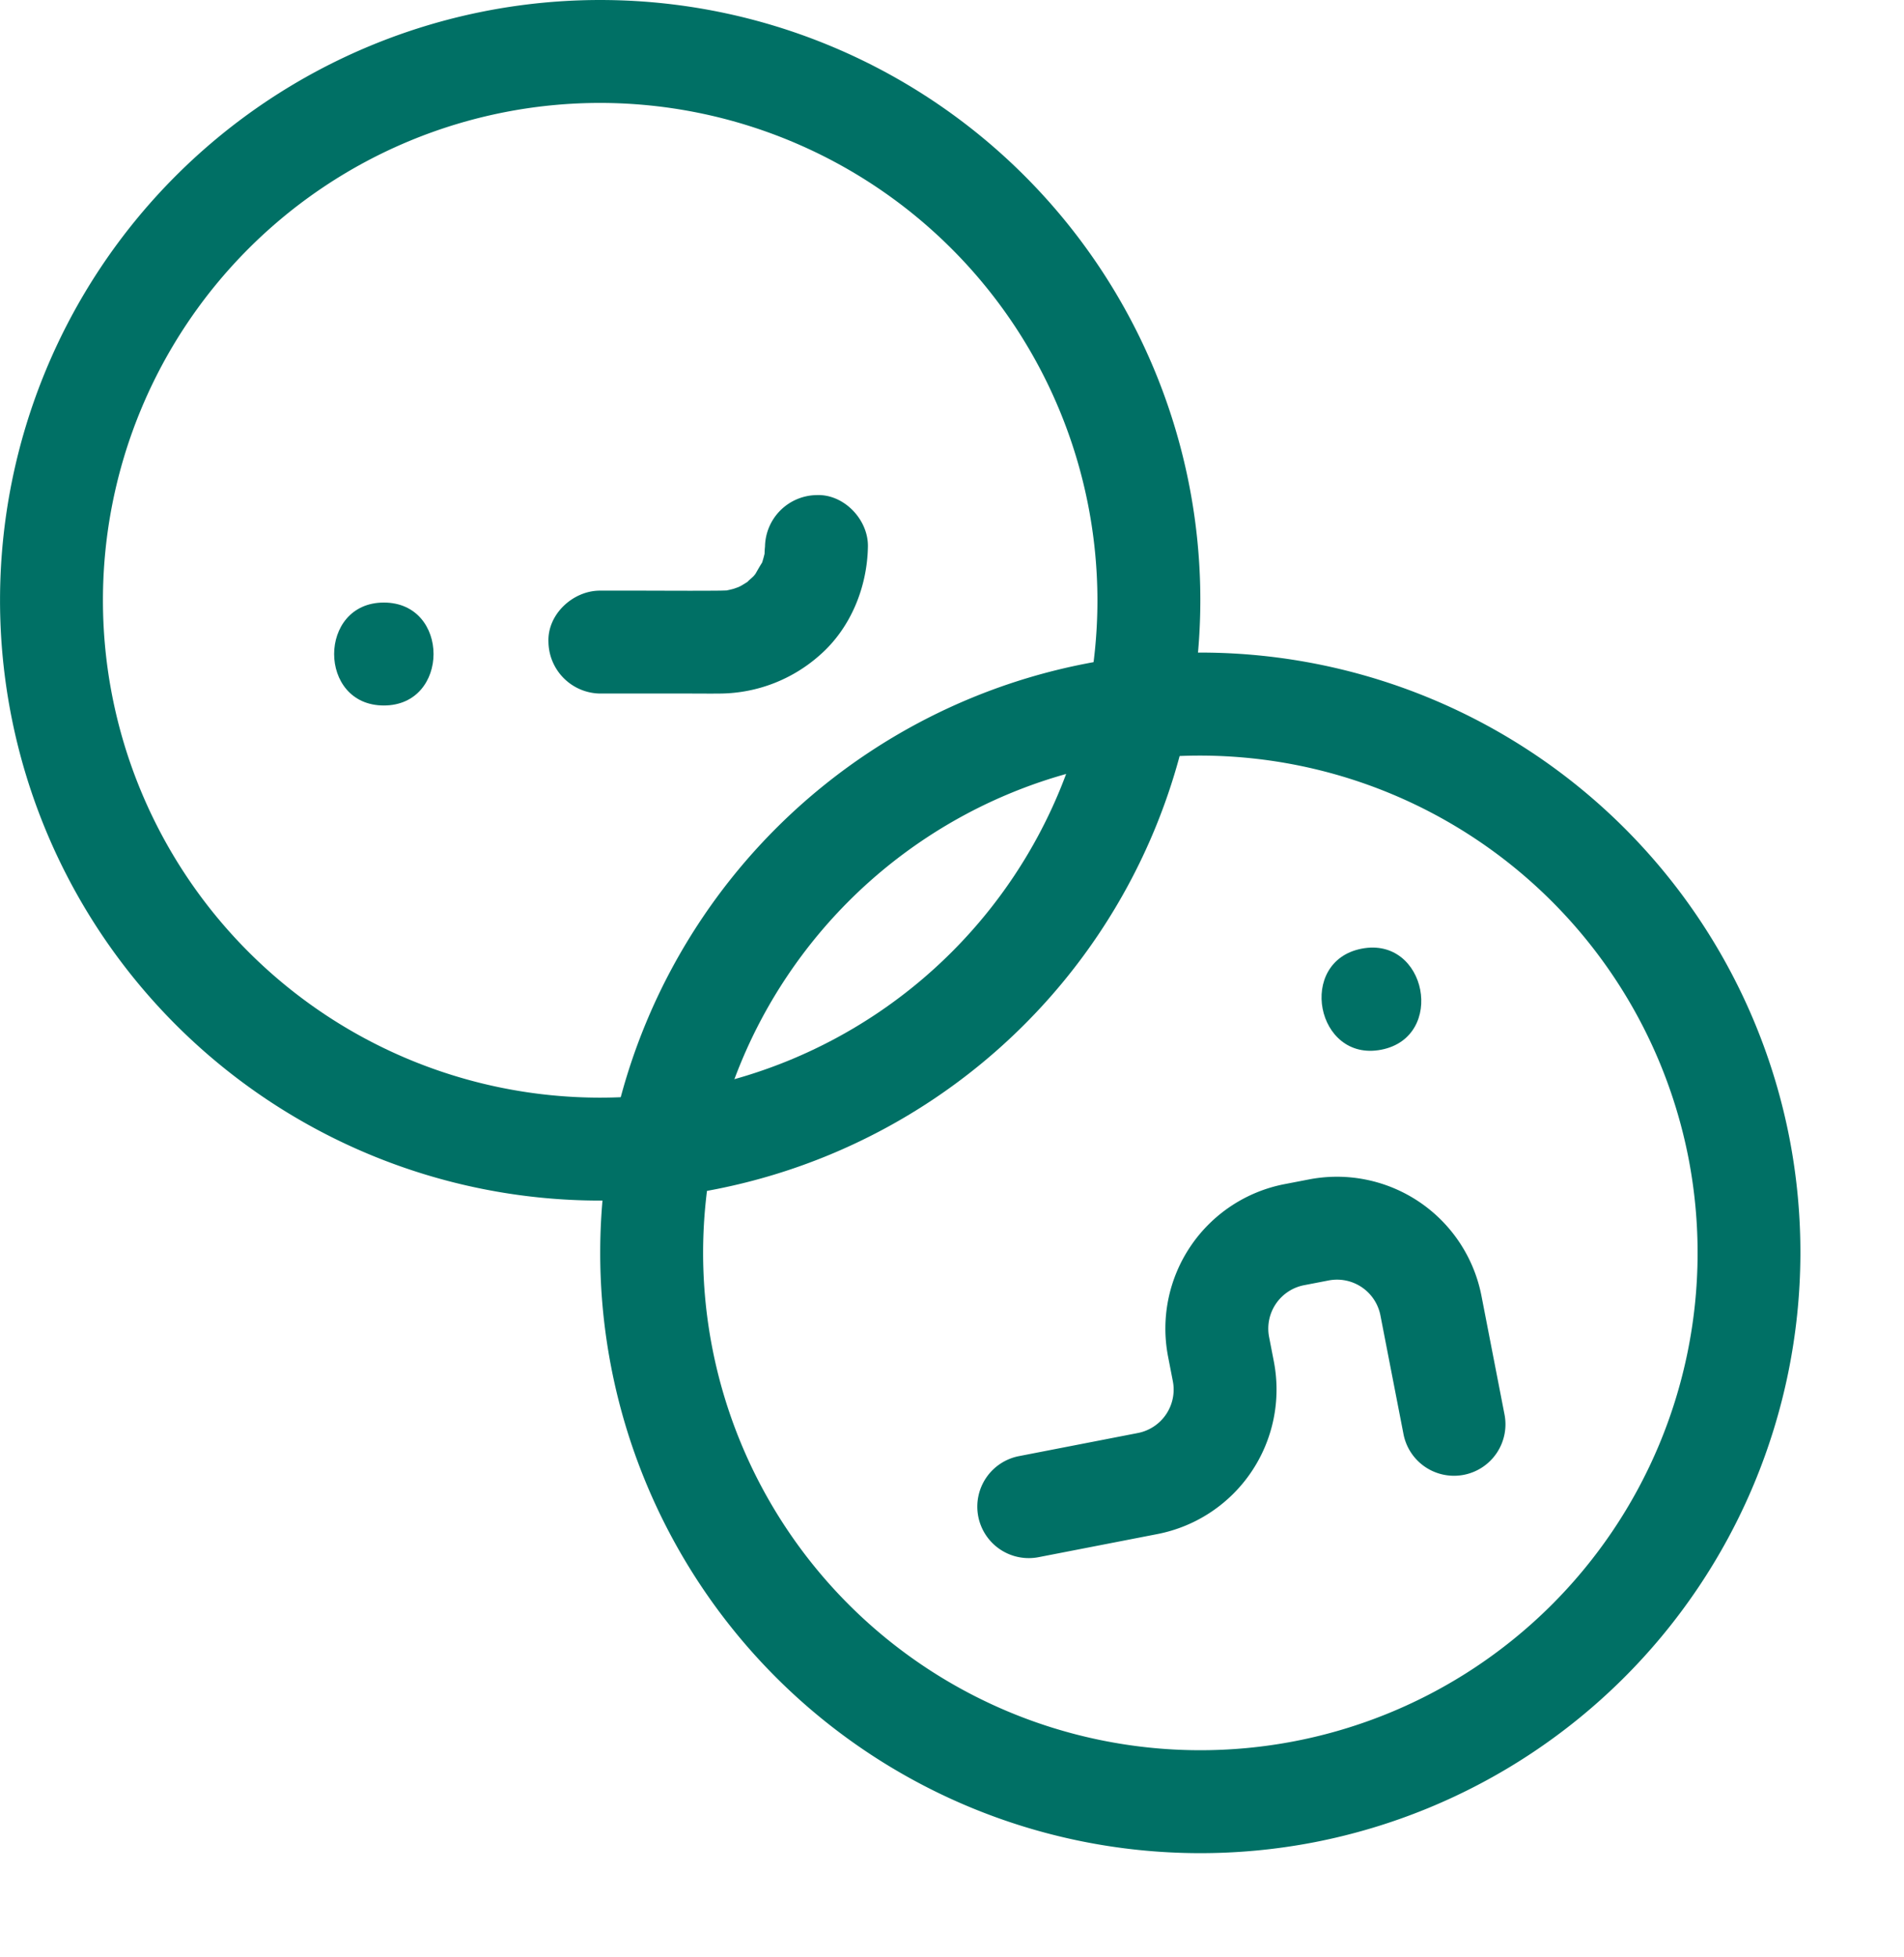 <?xml version="1.0" encoding="UTF-8"?> <svg xmlns="http://www.w3.org/2000/svg" width="376.465" height="386.792" viewBox="0 0 376.465 386.792"><g id="Group_143" data-name="Group 143" transform="translate(-1610.282 -1042.171)"><g id="Group_63" data-name="Group 63" transform="translate(-883.718 503.35)" style="isolation: isolate"><path id="Path_61" data-name="Path 61" d="M118.664,359.692A118.664,118.664,0,1,1,237.335,241.027,118.8,118.8,0,0,1,118.664,359.692m0-216.982a98.317,98.317,0,1,0,98.324,98.317,98.43,98.43,0,0,0-98.324-98.317" transform="translate(2494 416.458)" fill="#007065"></path><path id="Path_62" data-name="Path 62" d="M19.569,160.272c13.09,0,13.117-20.347,0-20.347-13.09,0-13.117,20.347,0,20.347" transform="translate(2550.326 518.008)" fill="#007065"></path><path id="Path_63" data-name="Path 63" d="M26.17,176.029H43.689c2.13,0,4.259.027,6.382,0a30,30,0,0,0,19.54-7.562c6.138-5.345,9.414-13.456,9.55-21.493.088-5.324-4.741-10.418-10.174-10.174a10.356,10.356,0,0,0-10.174,10.174,13.133,13.133,0,0,0-.081,1.784c.007.061.414-2.306.163-1.255-.068.278-.1.57-.163.855-.129.556-.278,1.112-.454,1.662-.081.264-.217.536-.278.807-.258,1.092.97-1.8.359-.868s-1.16,1.947-1.716,2.9c-.5.855.732-.956.739-.956a5.316,5.316,0,0,0-.746.834c-.441.468-1,.861-1.411,1.35-.624.726.936-.705.97-.719a5.187,5.187,0,0,0-.685.482c-.475.3-.943.6-1.438.882-.366.2-2.164,1.017-.563.339s-.488.129-.929.258c-.556.156-1.119.271-1.682.393-1.757.393,2.2-.1.38-.068-.468.007-.929.027-1.4.034-5.711.054-11.422,0-17.132,0H26.17c-5.324,0-10.418,4.68-10.174,10.174A10.347,10.347,0,0,0,26.17,176.029" transform="translate(2586.447 499.89)" fill="#007065"></path></g><g id="Group_62" data-name="Group 62" transform="translate(-870.001 1231.288) rotate(-11)" style="isolation: isolate"><path id="Path_47" data-name="Path 47" d="M76.031,70.933c13.09,0,13.117-20.347,0-20.347-13.09,0-13.117,20.347,0,20.347" transform="translate(2623.259 472.489)" fill="#007065"></path><path id="Path_48" data-name="Path 48" d="M87.58,120H63.713a10.174,10.174,0,1,1,0-20.347H87.58a8.742,8.742,0,0,0,8.729-8.736V85.977a29.084,29.084,0,0,1,29.076-29.083h.034l4.951.007a29.112,29.112,0,0,1,29.056,29.076V109.79a10.174,10.174,0,1,1-20.347,0V85.977a8.739,8.739,0,0,0-8.722-8.729l-4.958-.007h-.007a8.742,8.742,0,0,0-8.736,8.736v4.938A29.109,29.109,0,0,1,87.58,120" transform="translate(2550.031 508.964)" fill="#007065"></path><path id="Path_49" data-name="Path 49" d="M162.513,278.225A118.664,118.664,0,1,1,281.185,159.56,118.8,118.8,0,0,1,162.513,278.225m0-216.982a98.317,98.317,0,1,0,98.324,98.317,98.43,98.43,0,0,0-98.324-98.317" transform="translate(2494 416.458)" fill="#007065"></path></g></g></svg> 
